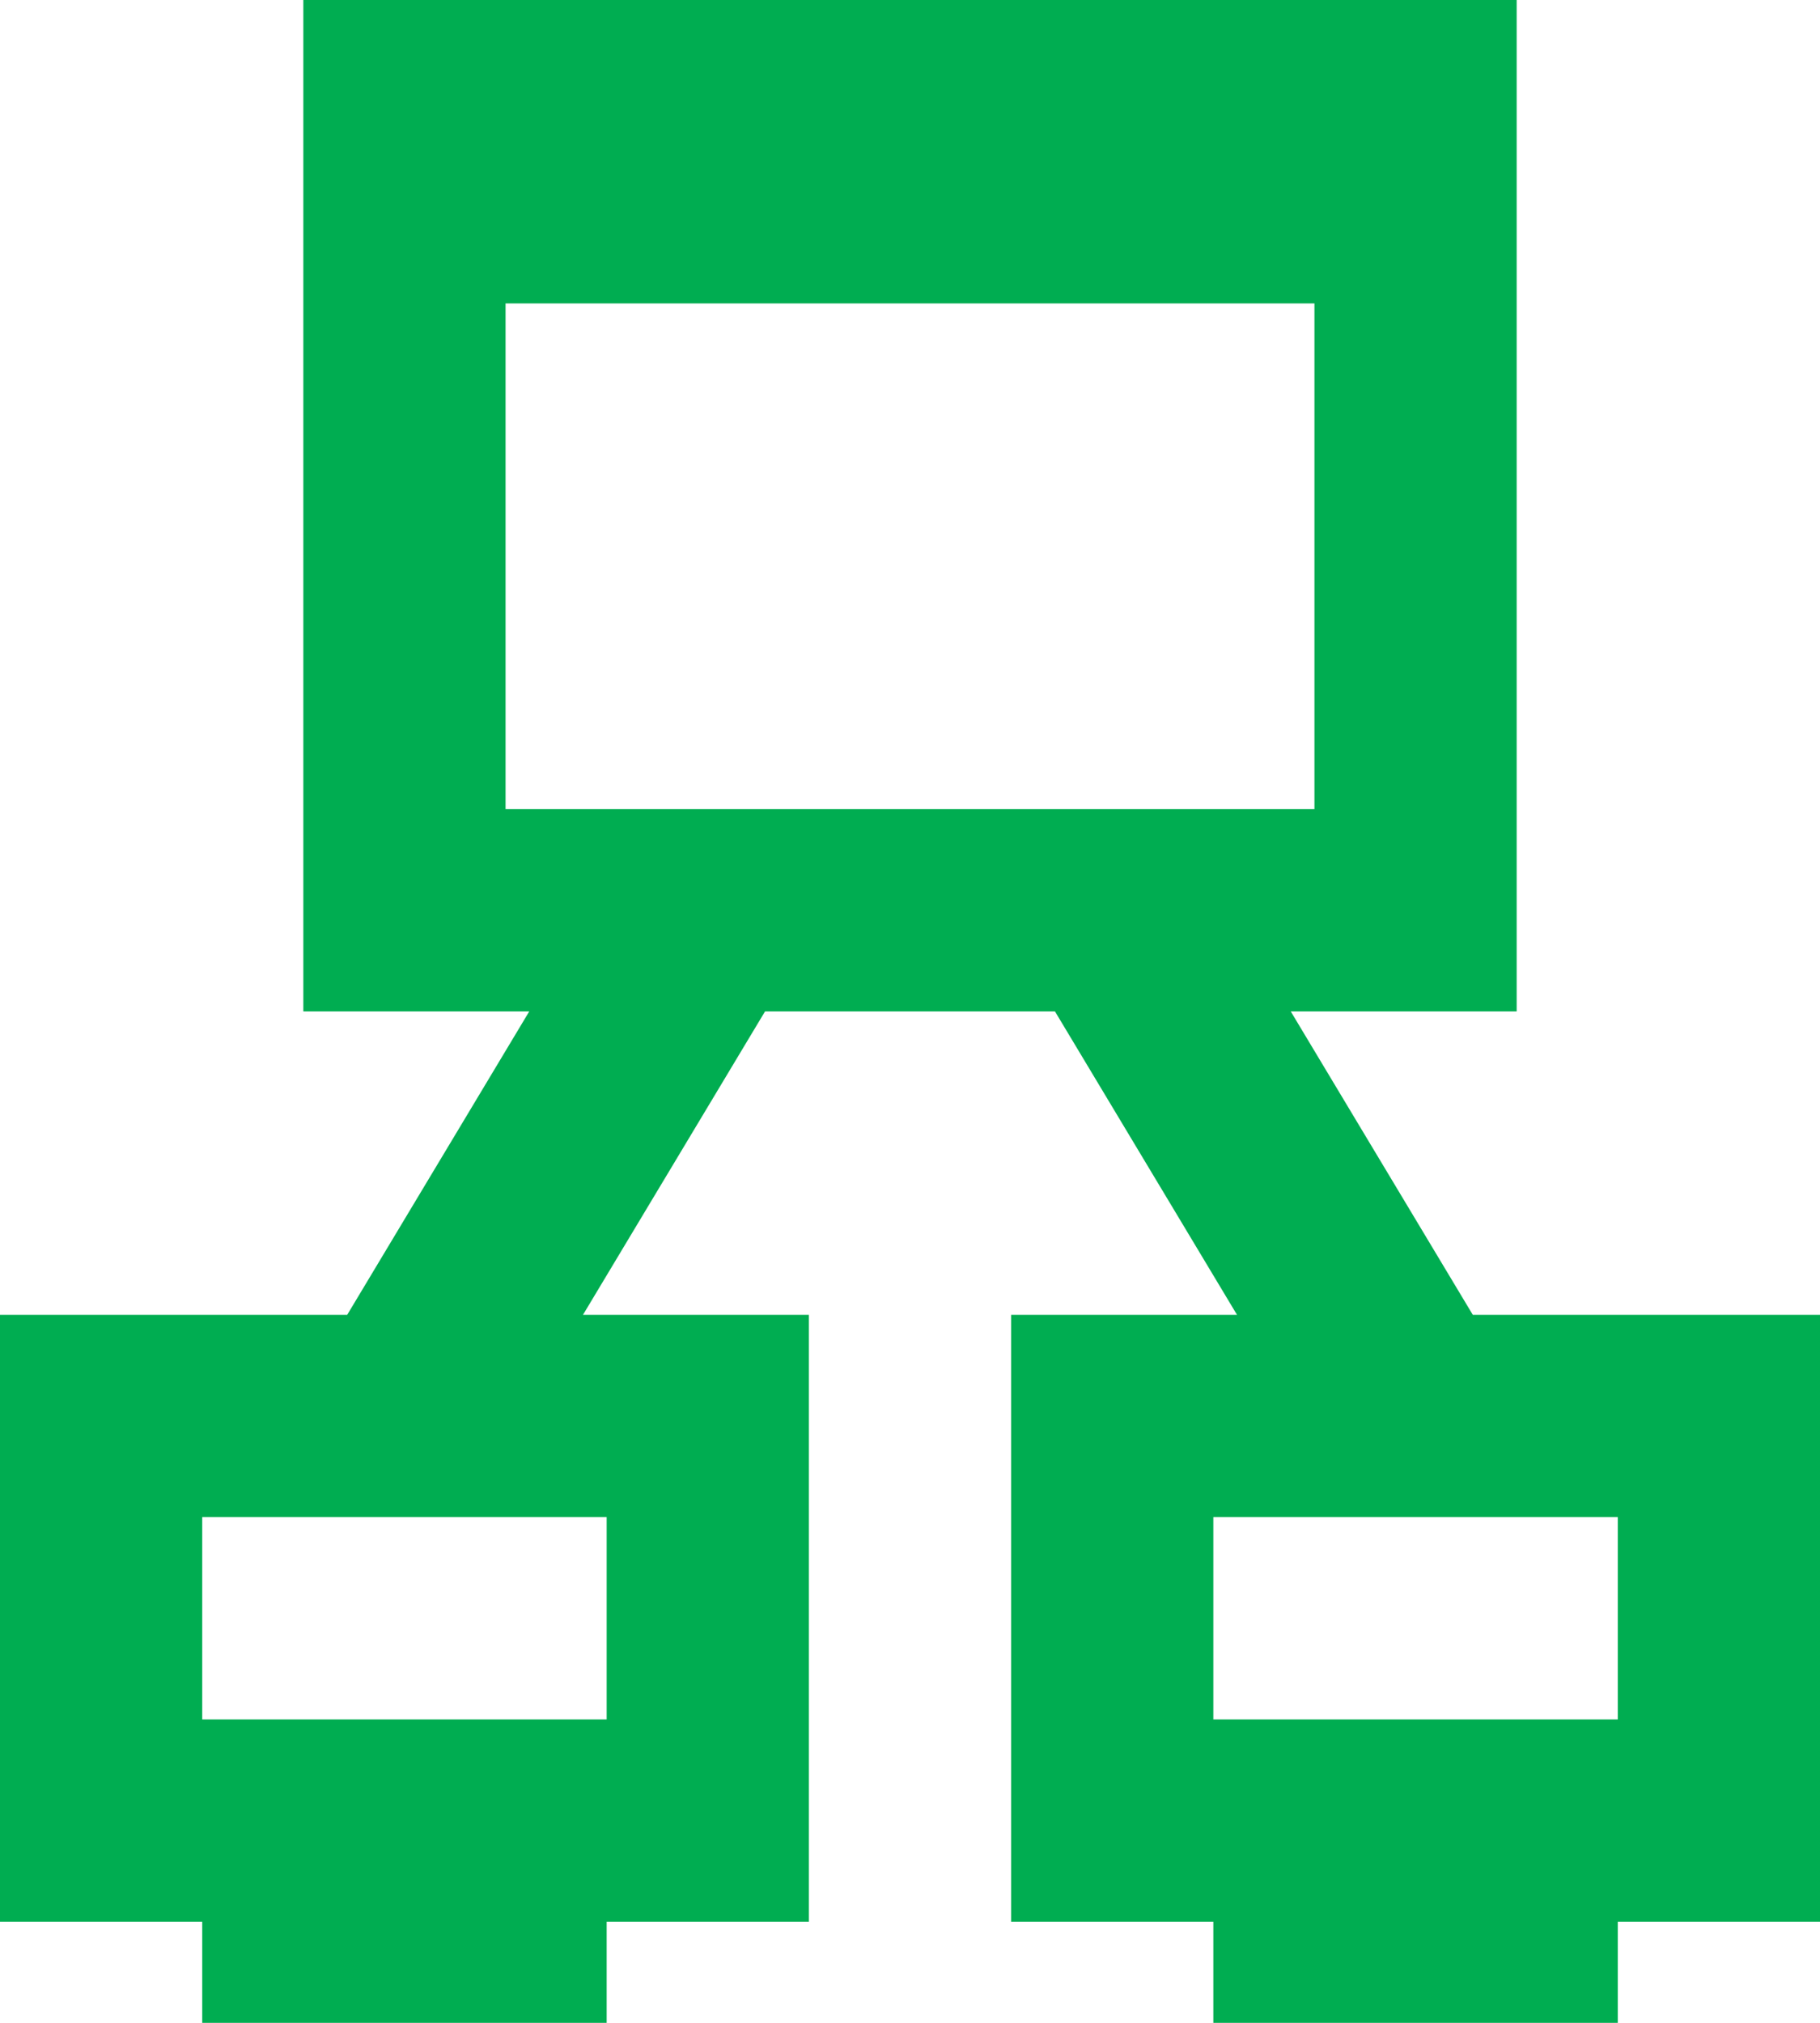 <svg width="63" height="70" viewBox="0 0 63 70" fill="none" xmlns="http://www.w3.org/2000/svg">
<path id="Vector" d="M10.5 0V35H18.32L12.018 45.5H0V49V66.5H7V70H21V66.5H28V45.5H20.18L26.482 35H36.518L42.82 45.5H35V49V66.5H42V70H56V66.5H63V45.5H50.982L44.68 35H52.5V31.5V0H10.5ZM17.5 10.5H45.5V28H17.5V10.5ZM7 52.5H21V59.5H7V52.5ZM42 52.5H56V59.5H42V52.5Z" fill="#00AD51"/>
</svg>
